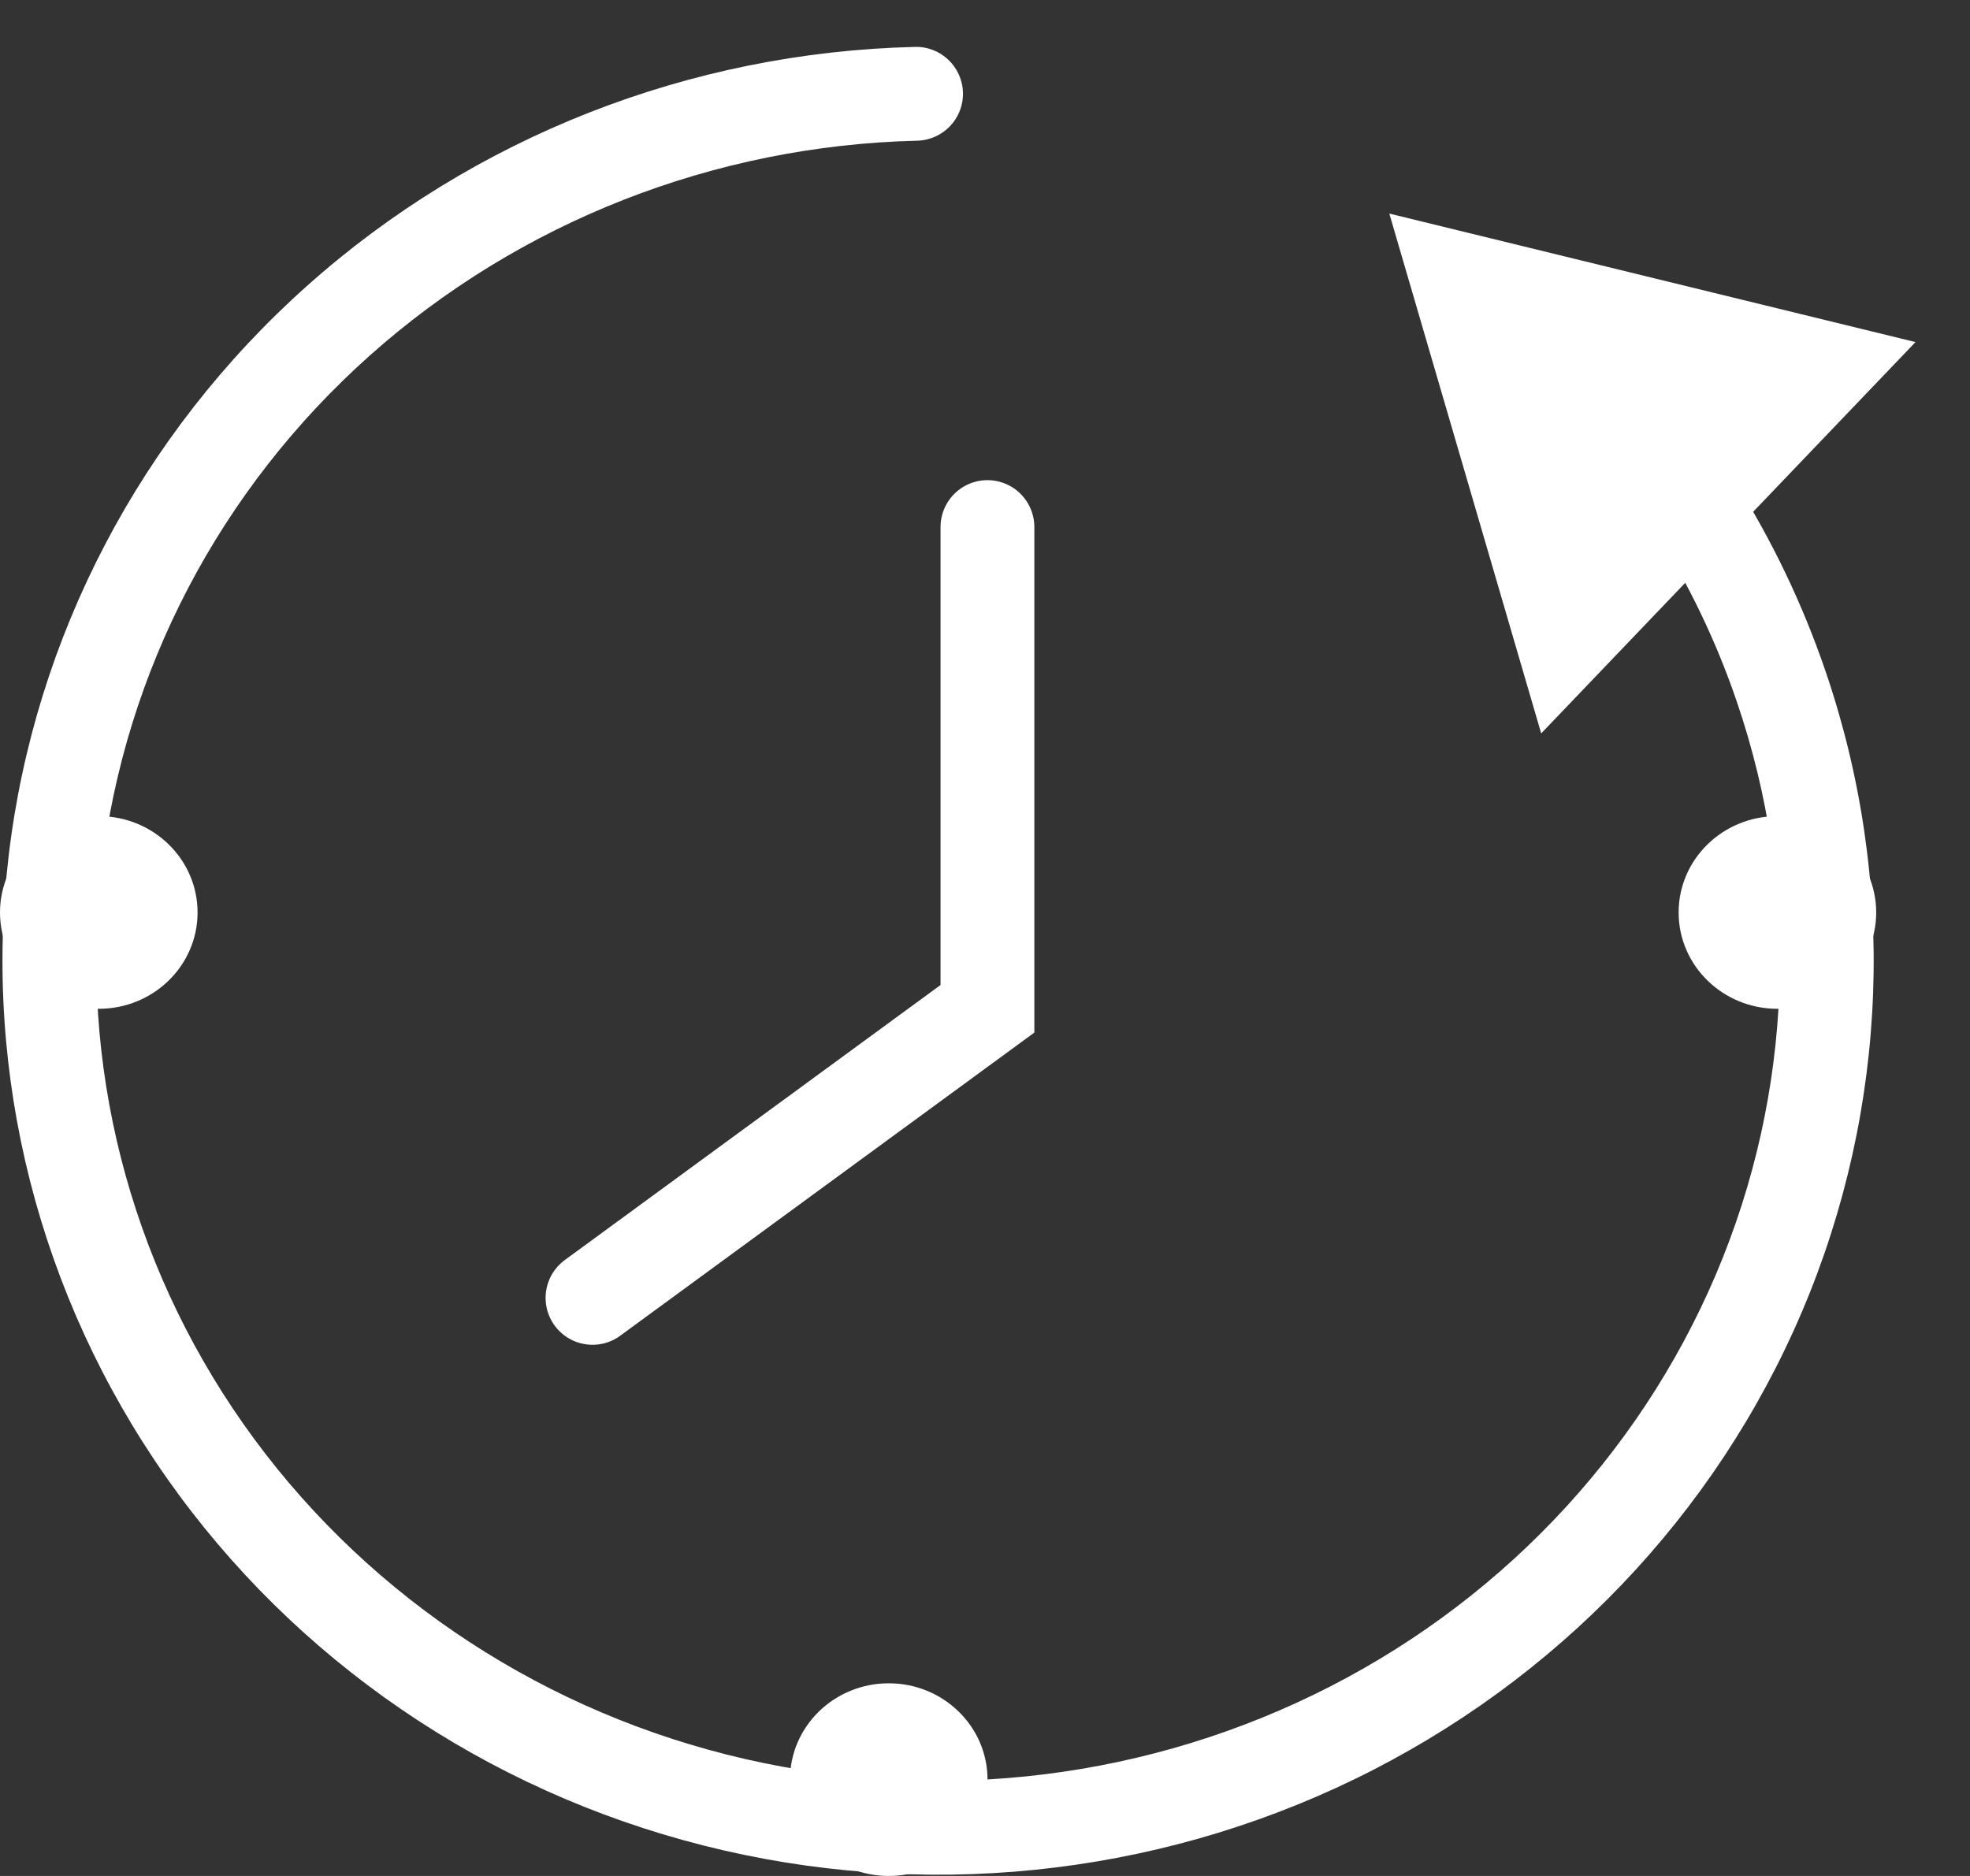 <svg width="21" height="20" viewBox="0 0 21 20" fill="none" xmlns="http://www.w3.org/2000/svg">
<rect x="0" y="0" width="21" height="20" fill="#333333" stroke="none"/>
<path d="M10.526 5.619V10.755L6.316 13.837" stroke="white" stroke-linecap="round"/>
<path d="M14.81 2.277L16.429 7.819L20.419 3.647L14.81 2.277ZM18.985 7.312L18.512 7.474L18.985 7.312ZM18.751 13.784L18.291 13.588L18.751 13.784ZM14.222 18.518L14.44 18.968H14.44L14.222 18.518ZM2.187 15.471L2.596 15.183L2.187 15.471ZM0.588 9.185L1.085 9.244L0.588 9.185ZM3.608 3.418L3.276 3.045L3.608 3.418ZM9.777 1.5C10.053 1.493 10.272 1.264 10.265 0.988C10.258 0.712 10.029 0.493 9.753 0.5L9.777 1.5ZM17.64 5.655C17.999 6.223 18.293 6.832 18.512 7.474L19.458 7.15C19.213 6.434 18.886 5.753 18.485 5.12L17.64 5.655ZM18.512 7.474C19.196 9.471 19.118 11.643 18.291 13.588L19.211 13.979C20.134 11.807 20.222 9.381 19.458 7.15L18.512 7.474ZM18.291 13.588C17.463 15.534 15.942 17.127 14.003 18.068L14.44 18.968C16.592 17.922 18.287 16.152 19.211 13.979L18.291 13.588ZM14.003 18.068C12.064 19.01 9.841 19.236 7.743 18.705L7.498 19.675C9.823 20.264 12.288 20.013 14.44 18.968L14.003 18.068ZM7.743 18.705C5.646 18.174 3.819 16.922 2.596 15.183L1.778 15.758C3.14 17.696 5.172 19.086 7.498 19.675L7.743 18.705ZM2.596 15.183C1.374 13.444 0.838 11.335 1.085 9.244L0.092 9.127C-0.184 11.465 0.416 13.82 1.778 15.758L2.596 15.183ZM1.085 9.244C1.332 7.152 2.345 5.215 3.941 3.791L3.276 3.045C1.499 4.629 0.368 6.789 0.092 9.127L1.085 9.244ZM3.941 3.791C5.538 2.367 7.611 1.552 9.777 1.5L9.753 0.5C7.352 0.558 5.052 1.461 3.276 3.045L3.941 3.791Z" fill="white"/>
<ellipse cx="1.053" cy="9.728" rx="1.053" ry="1.027" fill="white"/>
<ellipse cx="9.474" cy="18.973" rx="1.053" ry="1.027" fill="white"/>
<ellipse cx="18.947" cy="9.728" rx="1.053" ry="1.027" fill="white"/>
</svg>
